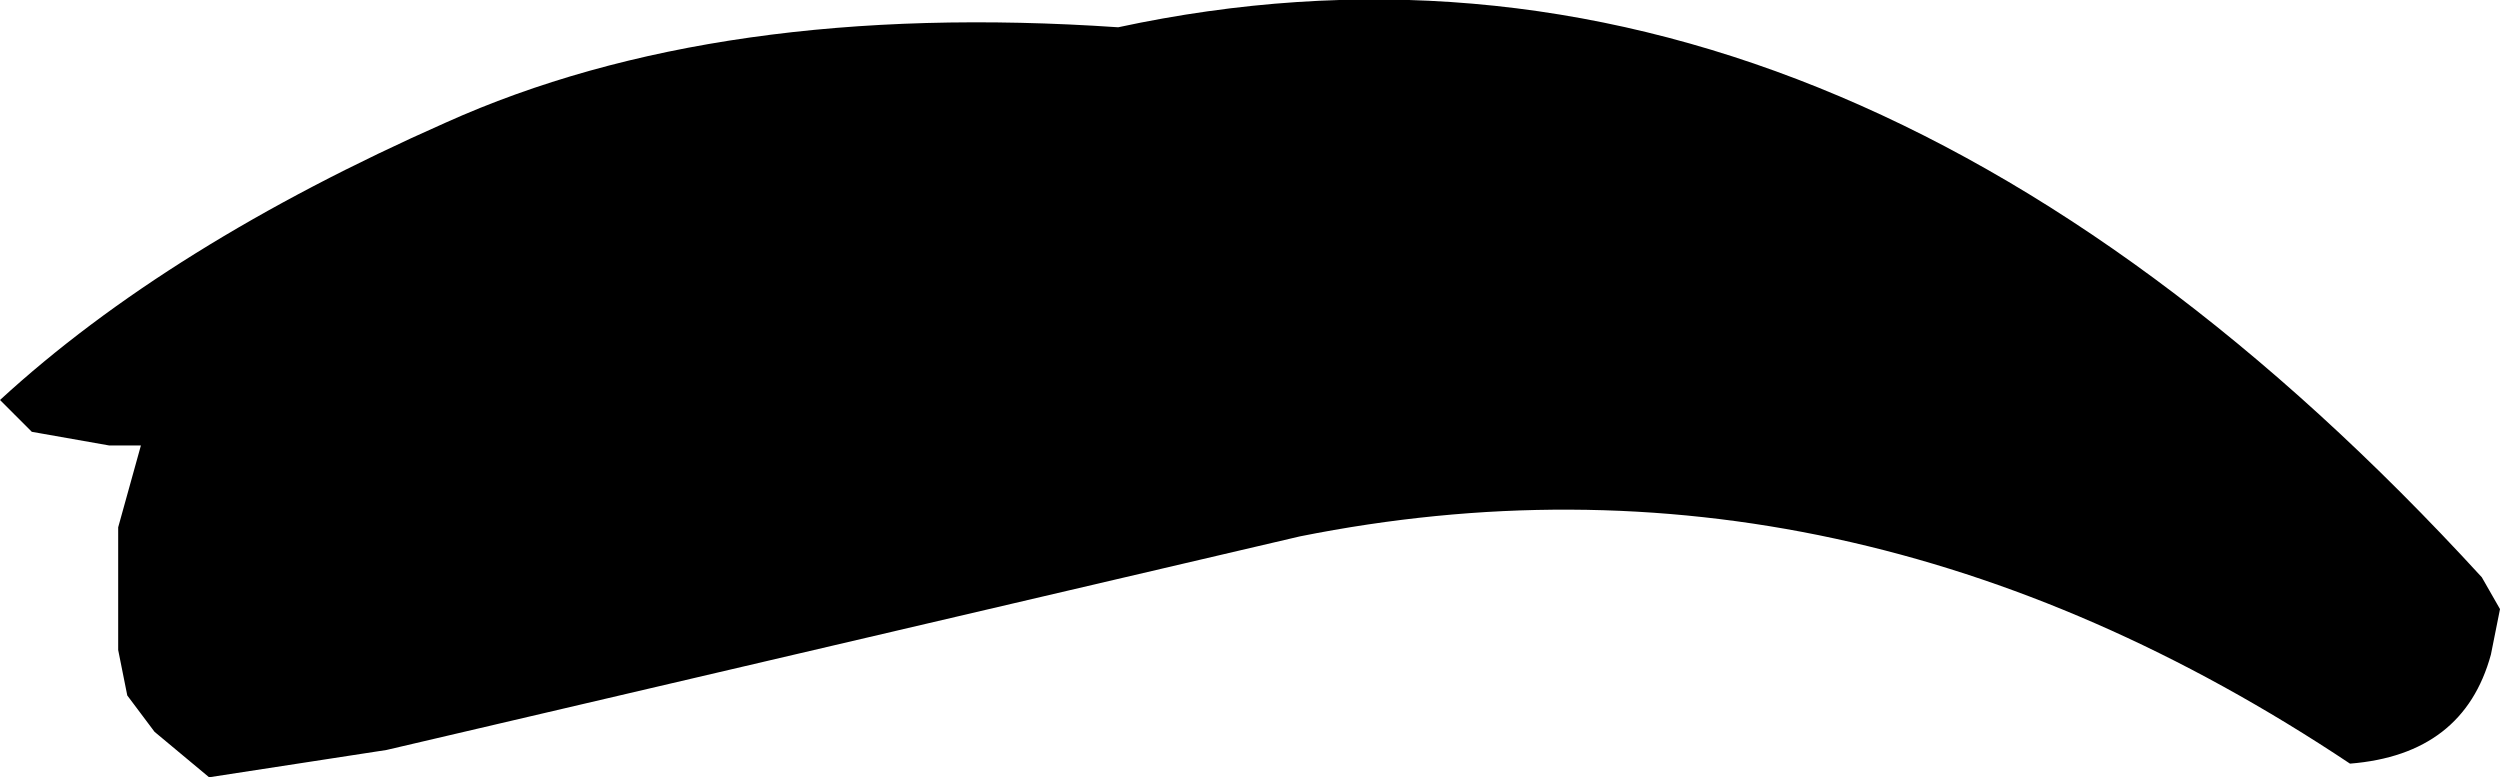 <?xml version="1.0" encoding="UTF-8" standalone="no"?>
<svg xmlns:xlink="http://www.w3.org/1999/xlink" height="8.55px" width="27.5px" xmlns="http://www.w3.org/2000/svg">
  <g transform="matrix(1.0, 0.0, 0.0, 1.0, -623.15, -264.25)">
    <path d="M650.65 270.95 L650.55 271.45 Q650.25 272.55 649.0 272.65 643.45 268.95 637.45 270.15 L627.4 272.5 625.45 272.8 624.85 272.3 624.55 271.9 624.45 271.4 624.45 270.05 624.7 269.15 624.35 269.15 623.5 269.0 623.15 268.65 Q625.0 266.95 628.05 265.6 631.05 264.25 635.45 264.55 643.35 262.85 650.45 270.6 L650.65 270.95" fill="#000000" fill-rule="evenodd" stroke="none"/>
  </g>
</svg>
